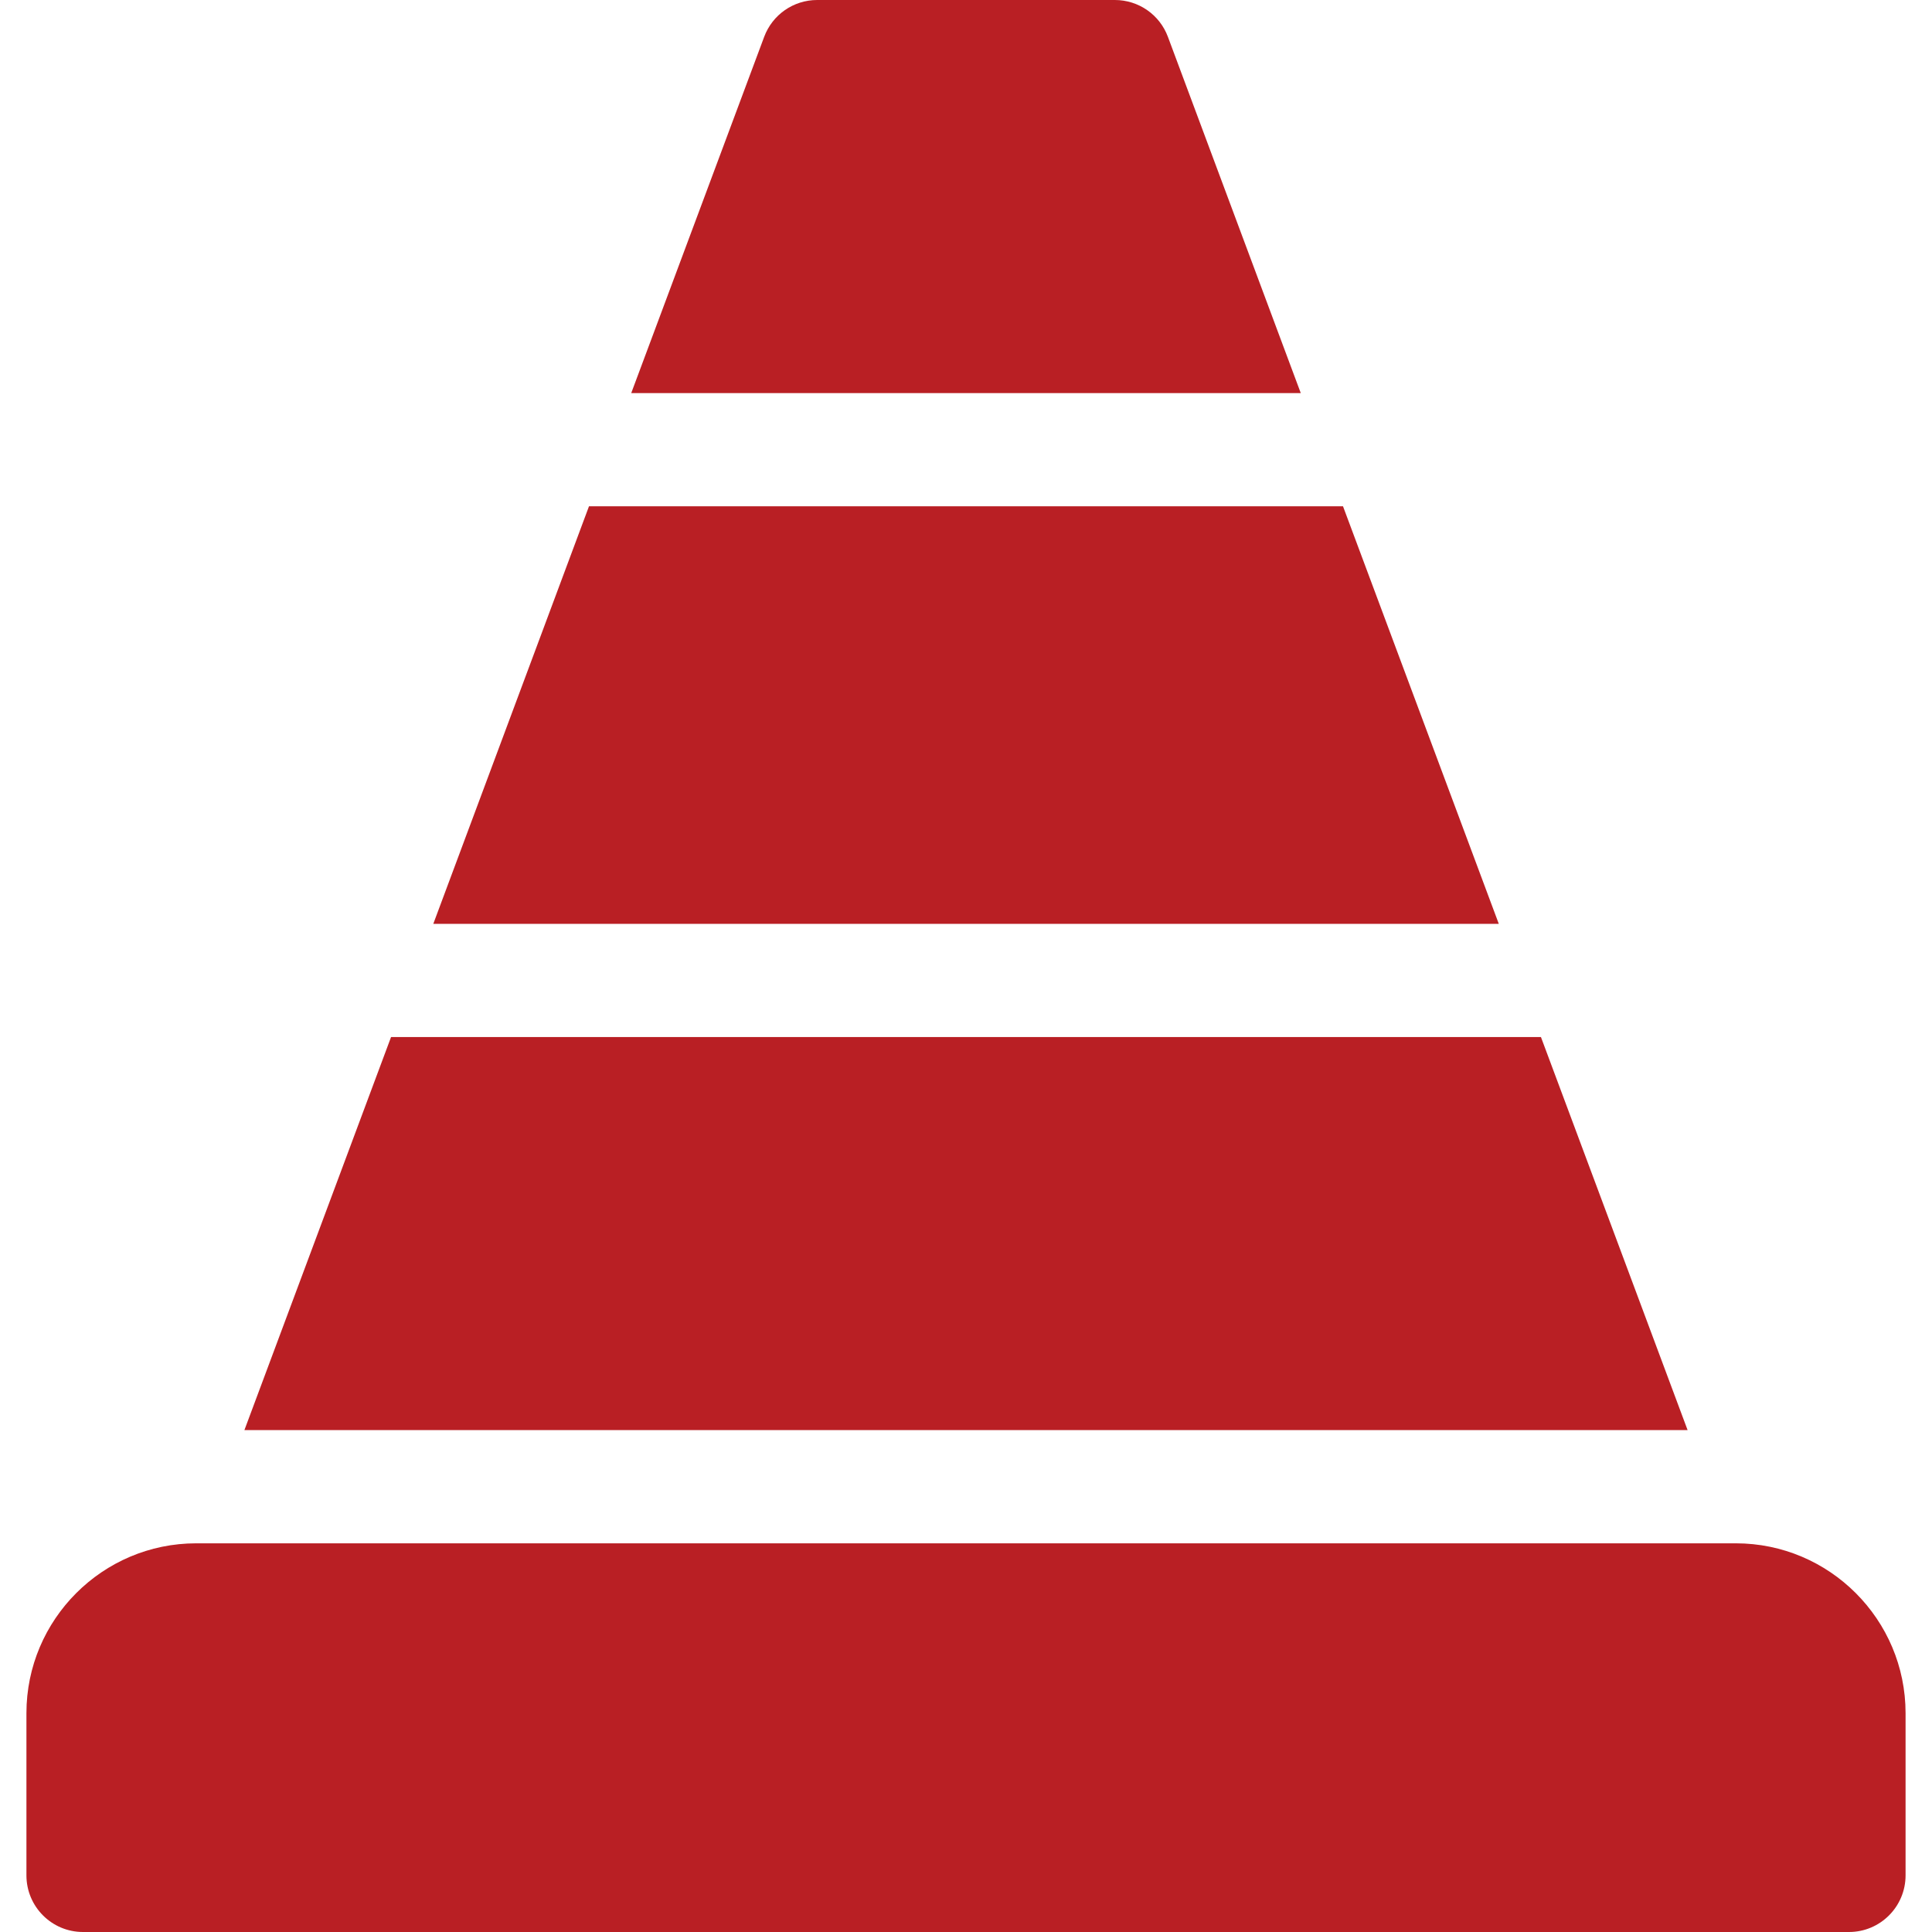 <?xml version="1.0" encoding="UTF-8"?> <svg xmlns="http://www.w3.org/2000/svg" width="22" height="22" viewBox="0 0 22 22" fill="none"> <path d="M19.766 17.574H2.234C1.168 17.574 0.301 18.442 0.301 19.508V21.355C0.301 21.711 0.589 22 0.945 22H21.055C21.411 22 21.699 21.711 21.699 21.355V19.508C21.699 18.442 20.832 17.574 19.766 17.574Z" fill="#B91F24"></path> <path d="M15.293 5.765H6.707L4.934 10.52H17.067L15.293 5.765Z" fill="#B91F24"></path> <path d="M17.547 11.809H4.453L2.783 16.285H19.217L17.547 11.809Z" fill="#B91F24"></path> <path d="M13.299 0.419C13.205 0.167 12.965 0 12.695 0H9.305C9.036 0 8.796 0.167 8.702 0.419L7.188 4.476H14.812L13.299 0.419Z" fill="#B91F24"></path> </svg> 